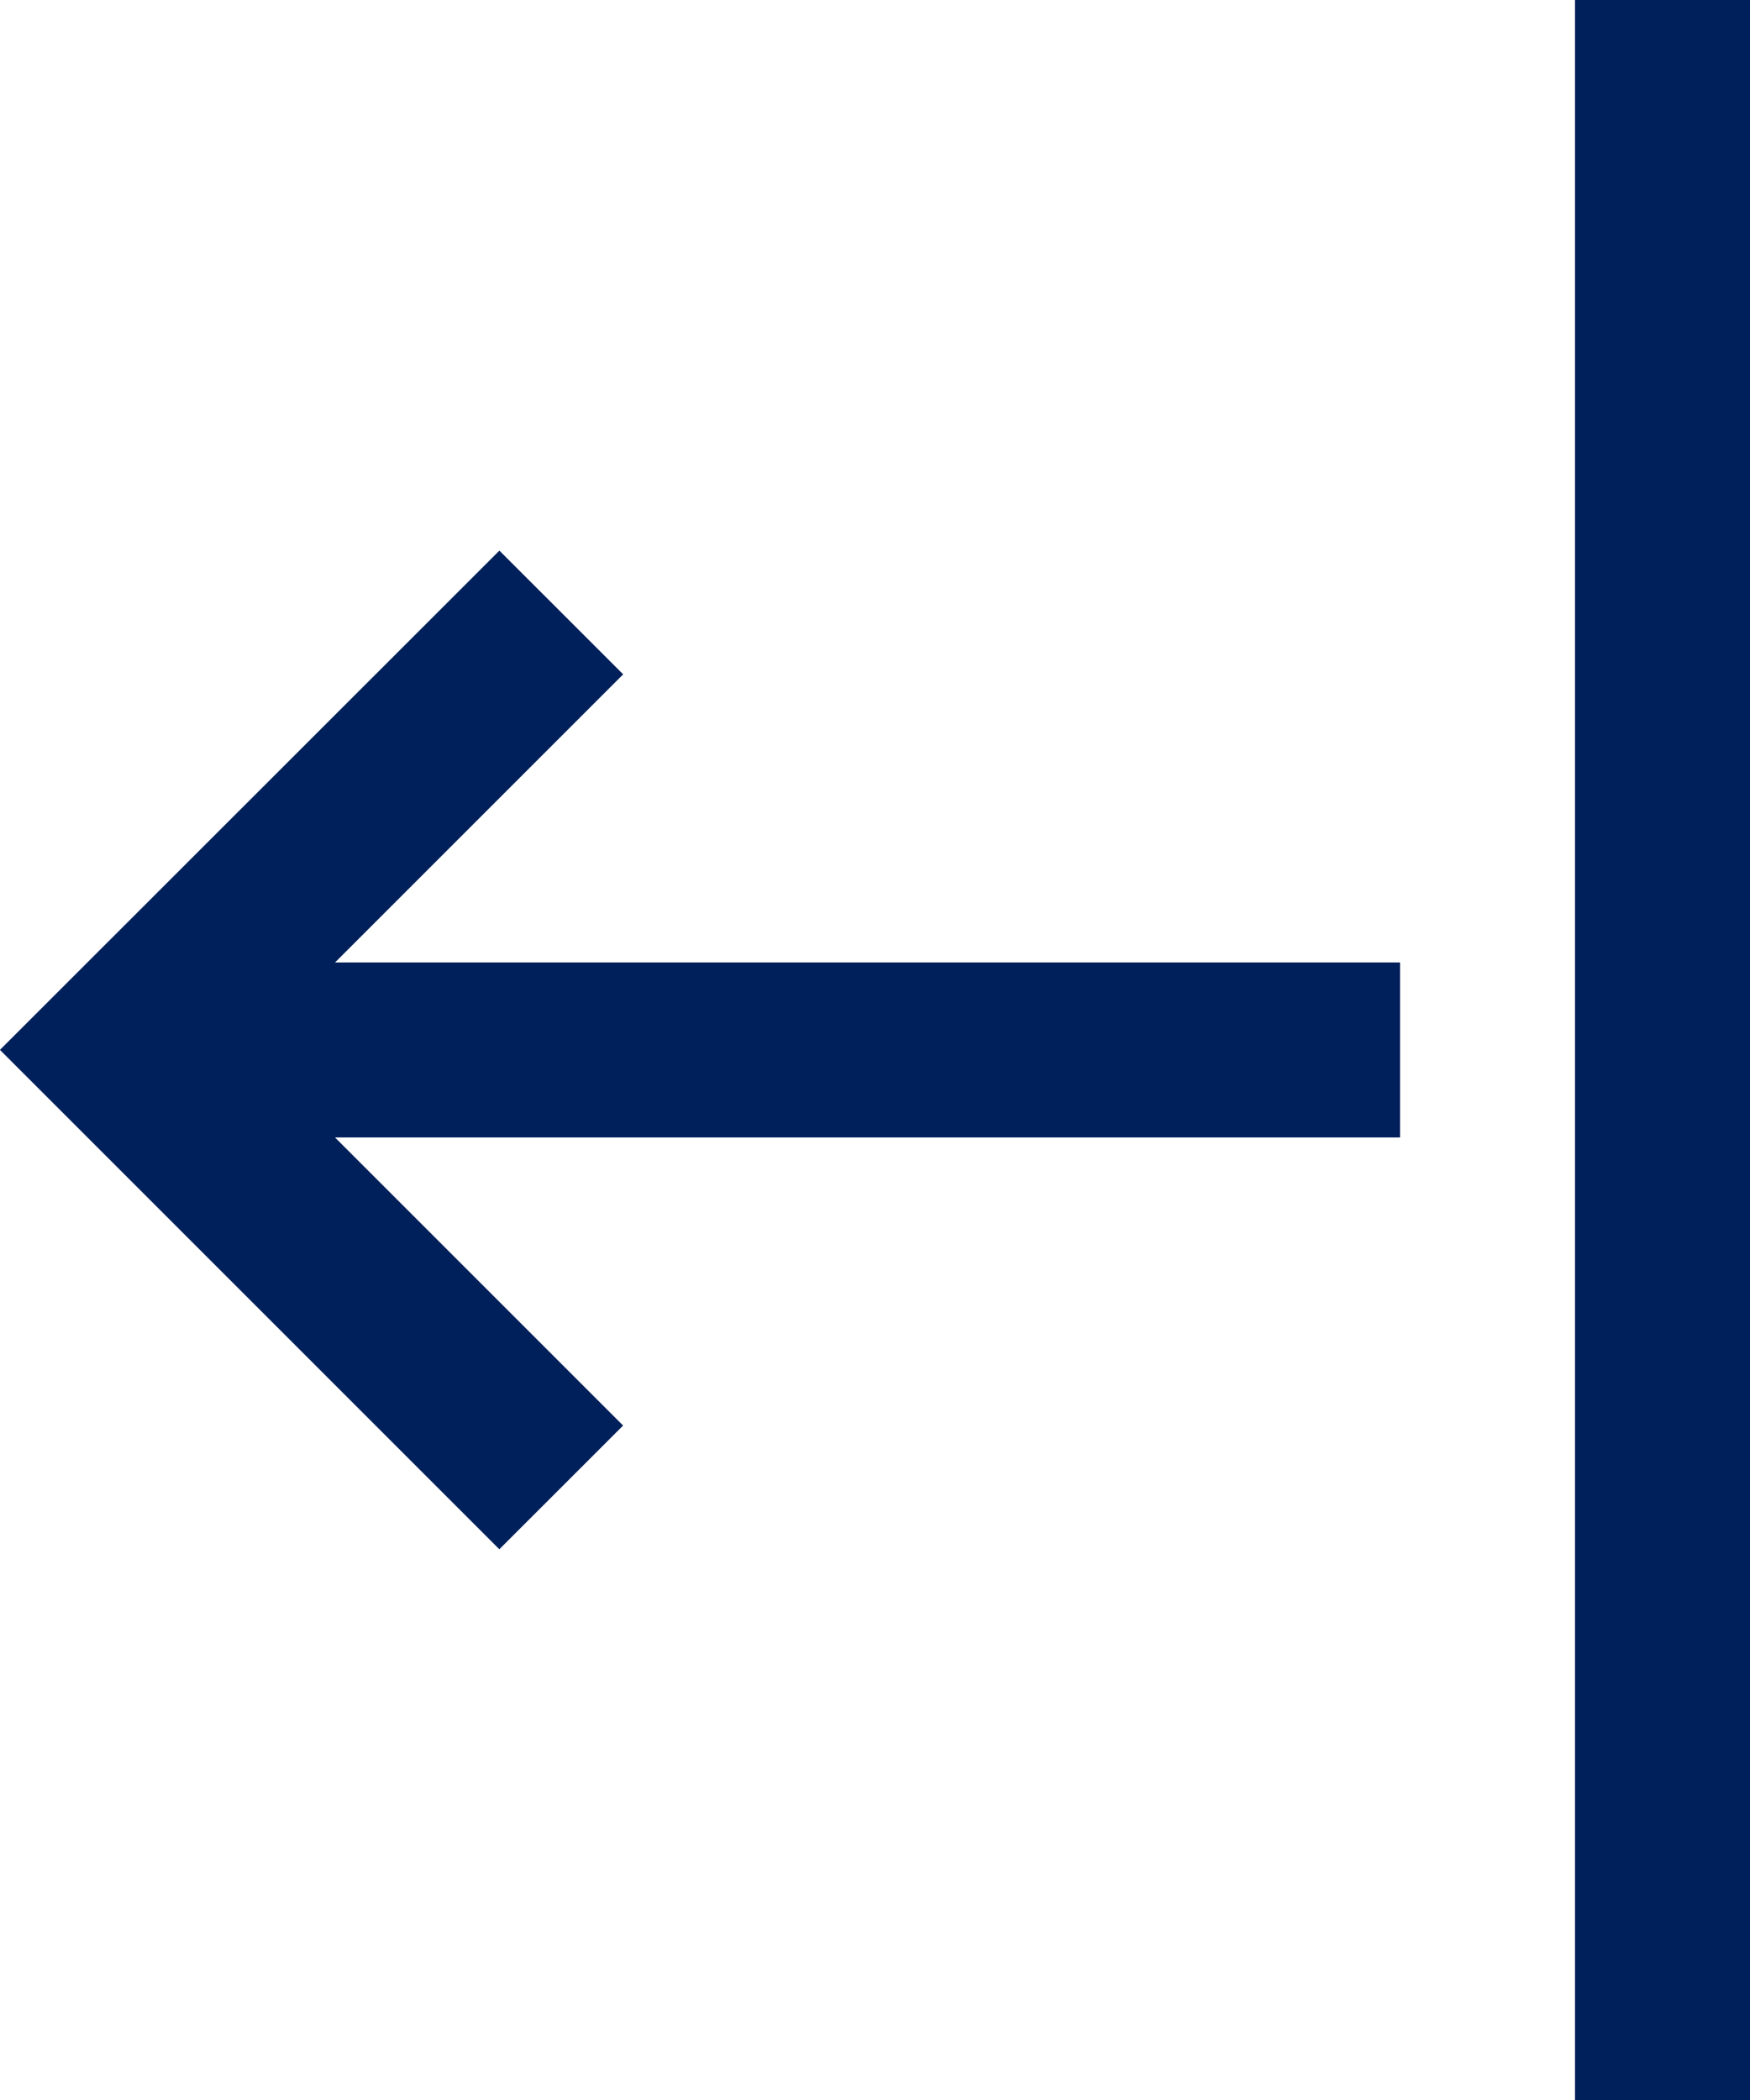 <svg id="izquierda" xmlns="http://www.w3.org/2000/svg" width="30" height="36" viewBox="0 0 30 36">
  <path id="Path_28" data-name="Path 28" d="M2920.108,486.832l2.122,2.121-4.939,4.939h18.257v3H2917.29l4.939,4.939-2.122,2.121-8.561-8.561Z" transform="translate(-2911.547 -477.393)" fill="#00205b"/>
  <rect id="Rectangle_37" data-name="Rectangle 37" width="3" height="36" transform="translate(27)" fill="#00205b"/>
</svg>
